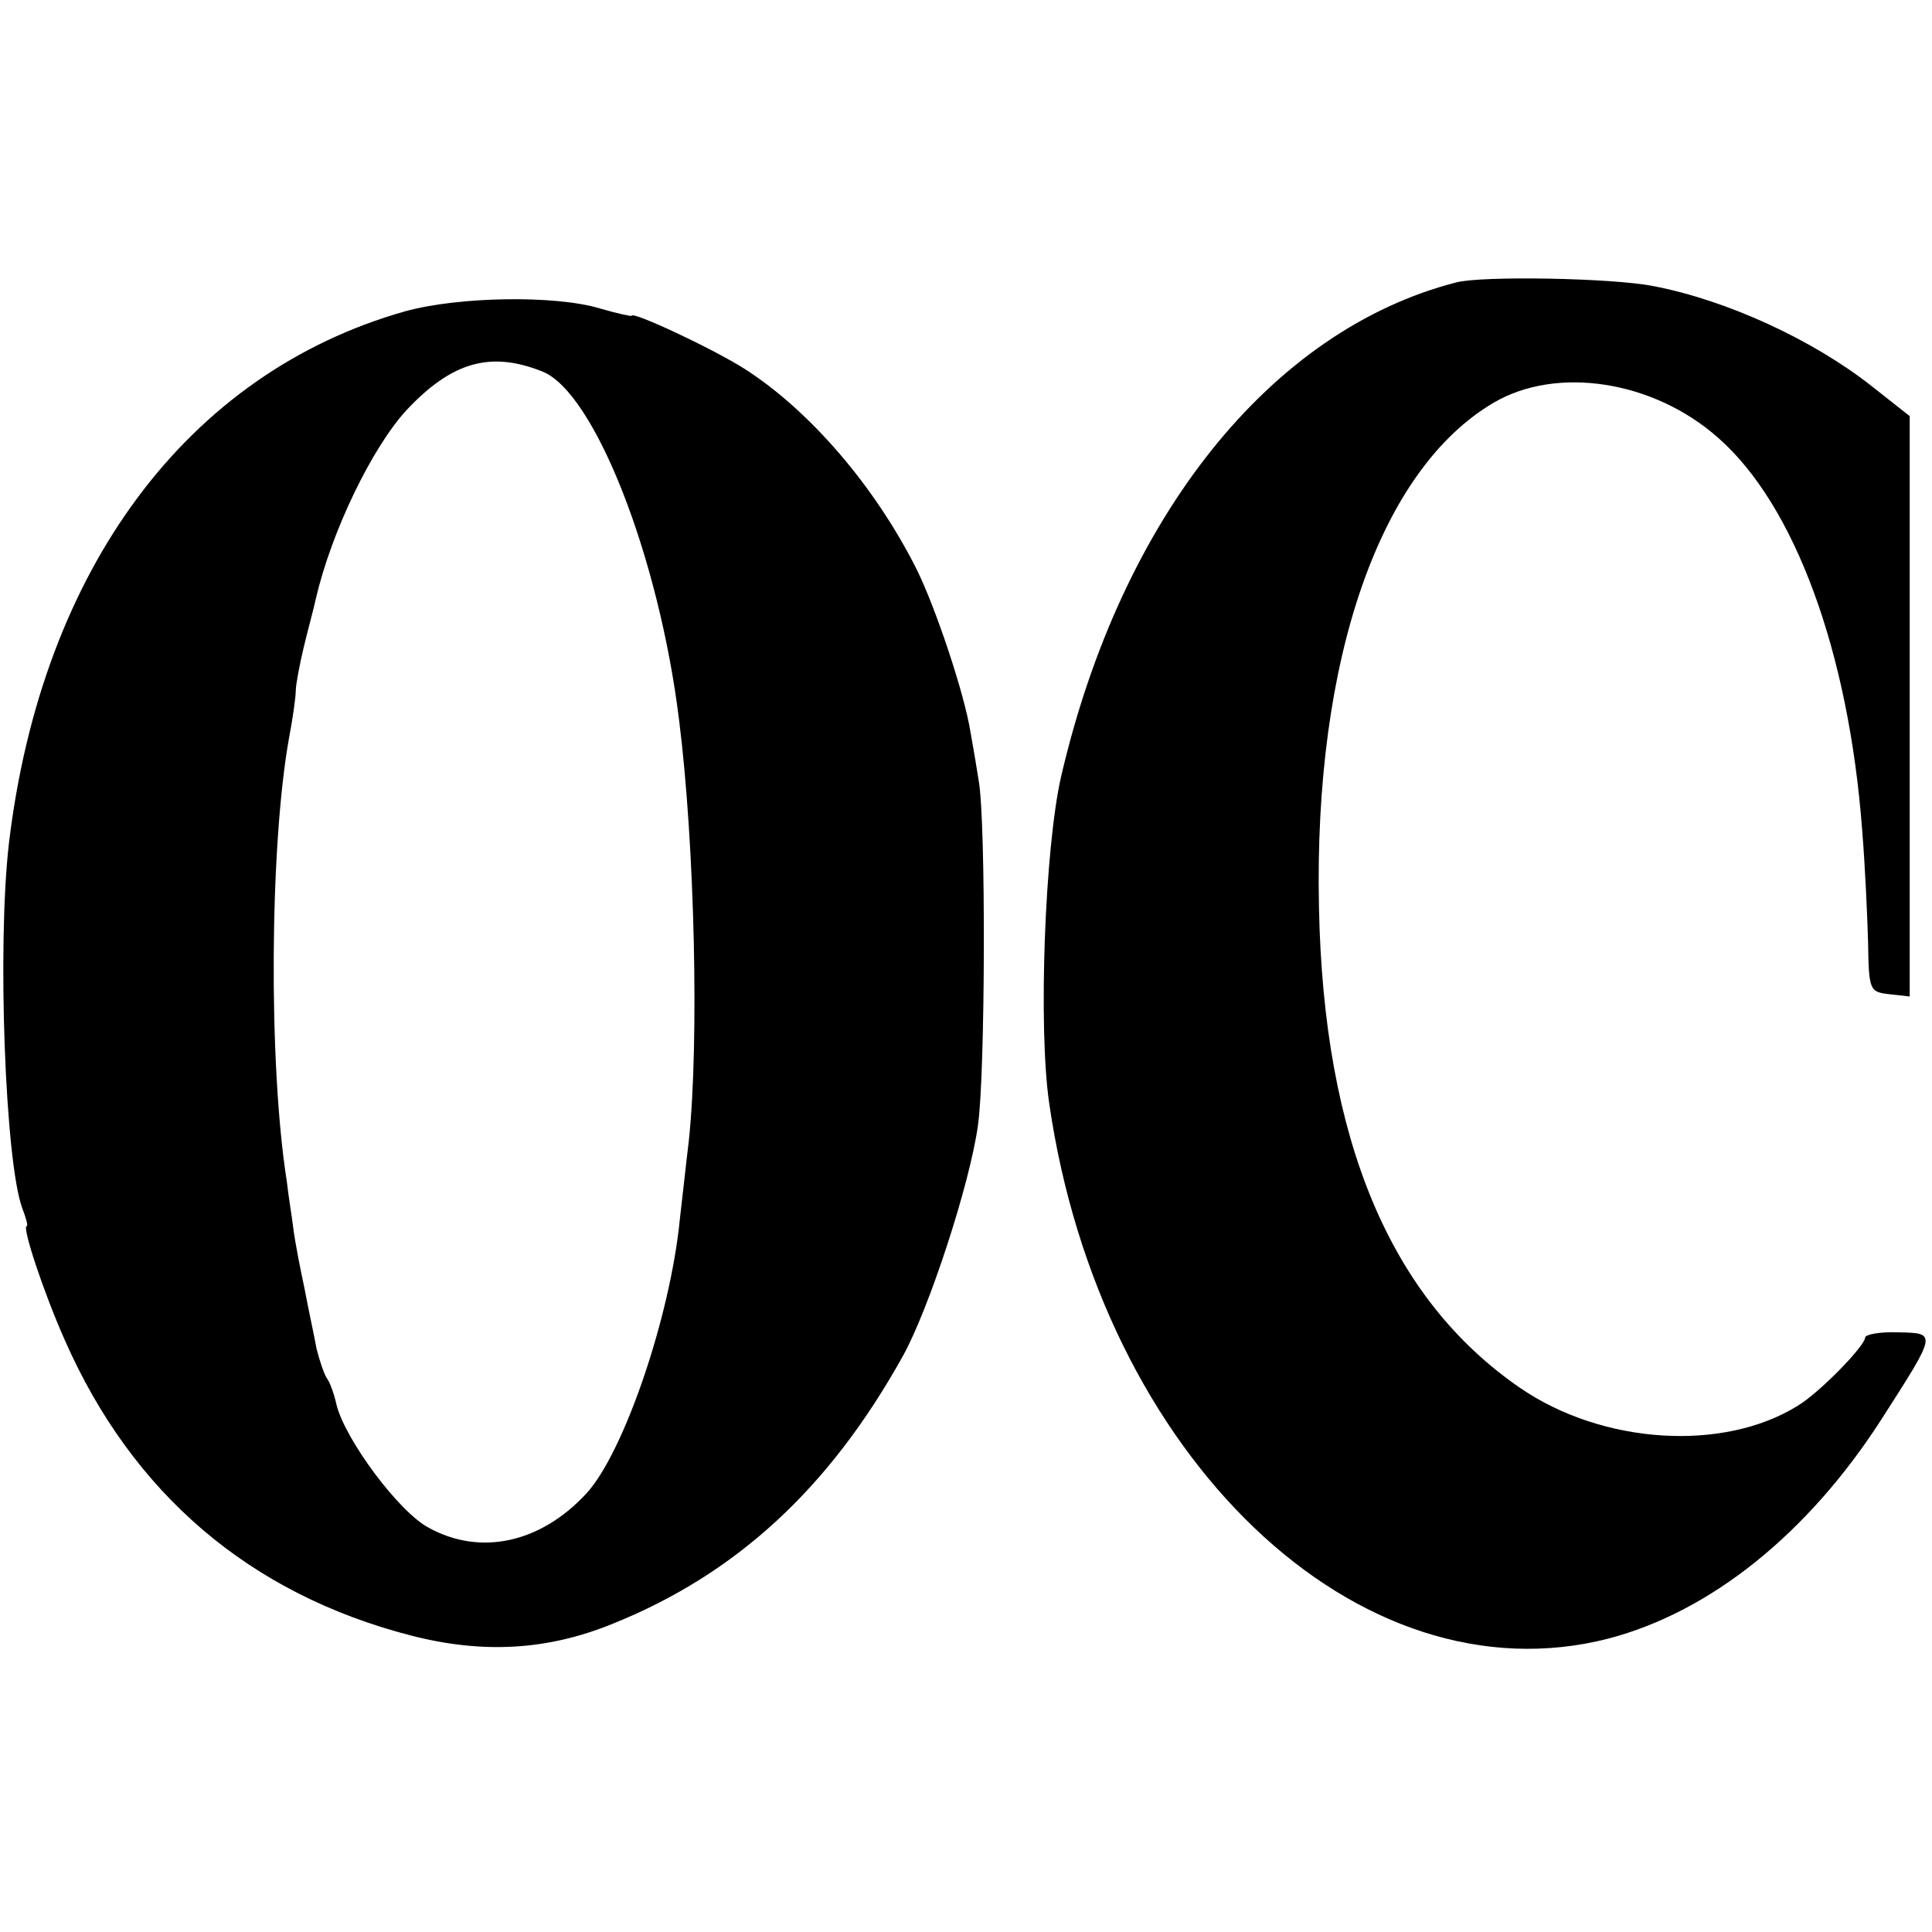 <?xml version="1.0" standalone="no"?>
<!DOCTYPE svg PUBLIC "-//W3C//DTD SVG 20010904//EN"
 "http://www.w3.org/TR/2001/REC-SVG-20010904/DTD/svg10.dtd">
<svg version="1.0" xmlns="http://www.w3.org/2000/svg"
 width="260pt" height="260pt" viewBox="0 0 260 260"
 preserveAspectRatio="xMidYMid meet">
<g transform="translate(0,260) scale(0.1,-0.1)"
fill="#000000" stroke="none">
<path d="M1960 2220 c-250 -64 -451 -316 -532 -665 -22 -96 -31 -338 -16 -440
69 -476 416 -807 753 -720 137 36 268 141 367 295 75 117 75 116 22 117 -24 1
-44 -3 -44 -7 0 -11 -61 -74 -91 -92 -100 -62 -262 -52 -373 24 -175 120 -265
334 -271 648 -7 333 82 588 235 678 85 50 215 30 302 -47 103 -90 176 -288
194 -528 4 -48 7 -116 8 -152 1 -64 2 -66 29 -69 l27 -3 0 390 0 391 -52 41
c-79 62 -194 115 -293 134 -56 11 -230 14 -265 5z"/>
<path d="M545 2181 c-293 -83 -489 -347 -533 -716 -16 -138 -5 -429 18 -491 5
-13 8 -24 6 -24 -7 0 23 -90 51 -153 91 -207 249 -342 466 -398 97 -25 184
-20 272 16 166 67 291 182 390 360 35 63 90 231 101 310 10 67 11 411 1 465
-3 19 -8 49 -11 65 -8 51 -47 168 -73 220 -56 111 -143 212 -230 268 -42 27
-153 79 -153 72 0 -1 -19 3 -43 10 -60 18 -190 16 -262 -4z m185 -81 c70 -28
157 -249 184 -470 21 -167 27 -433 13 -565 -4 -33 -9 -80 -12 -105 -13 -133
-76 -316 -126 -370 -62 -67 -143 -84 -212 -46 -40 21 -112 118 -124 165 -3 14
-9 31 -13 36 -4 6 -10 24 -14 40 -3 17 -11 53 -16 80 -6 28 -13 64 -15 80 -2
17 -7 46 -9 65 -25 158 -23 453 3 597 5 26 9 55 9 63 0 8 5 35 11 60 6 25 14
54 16 64 21 91 76 204 122 254 61 65 113 80 183 52z"/>
</g>
</svg>
